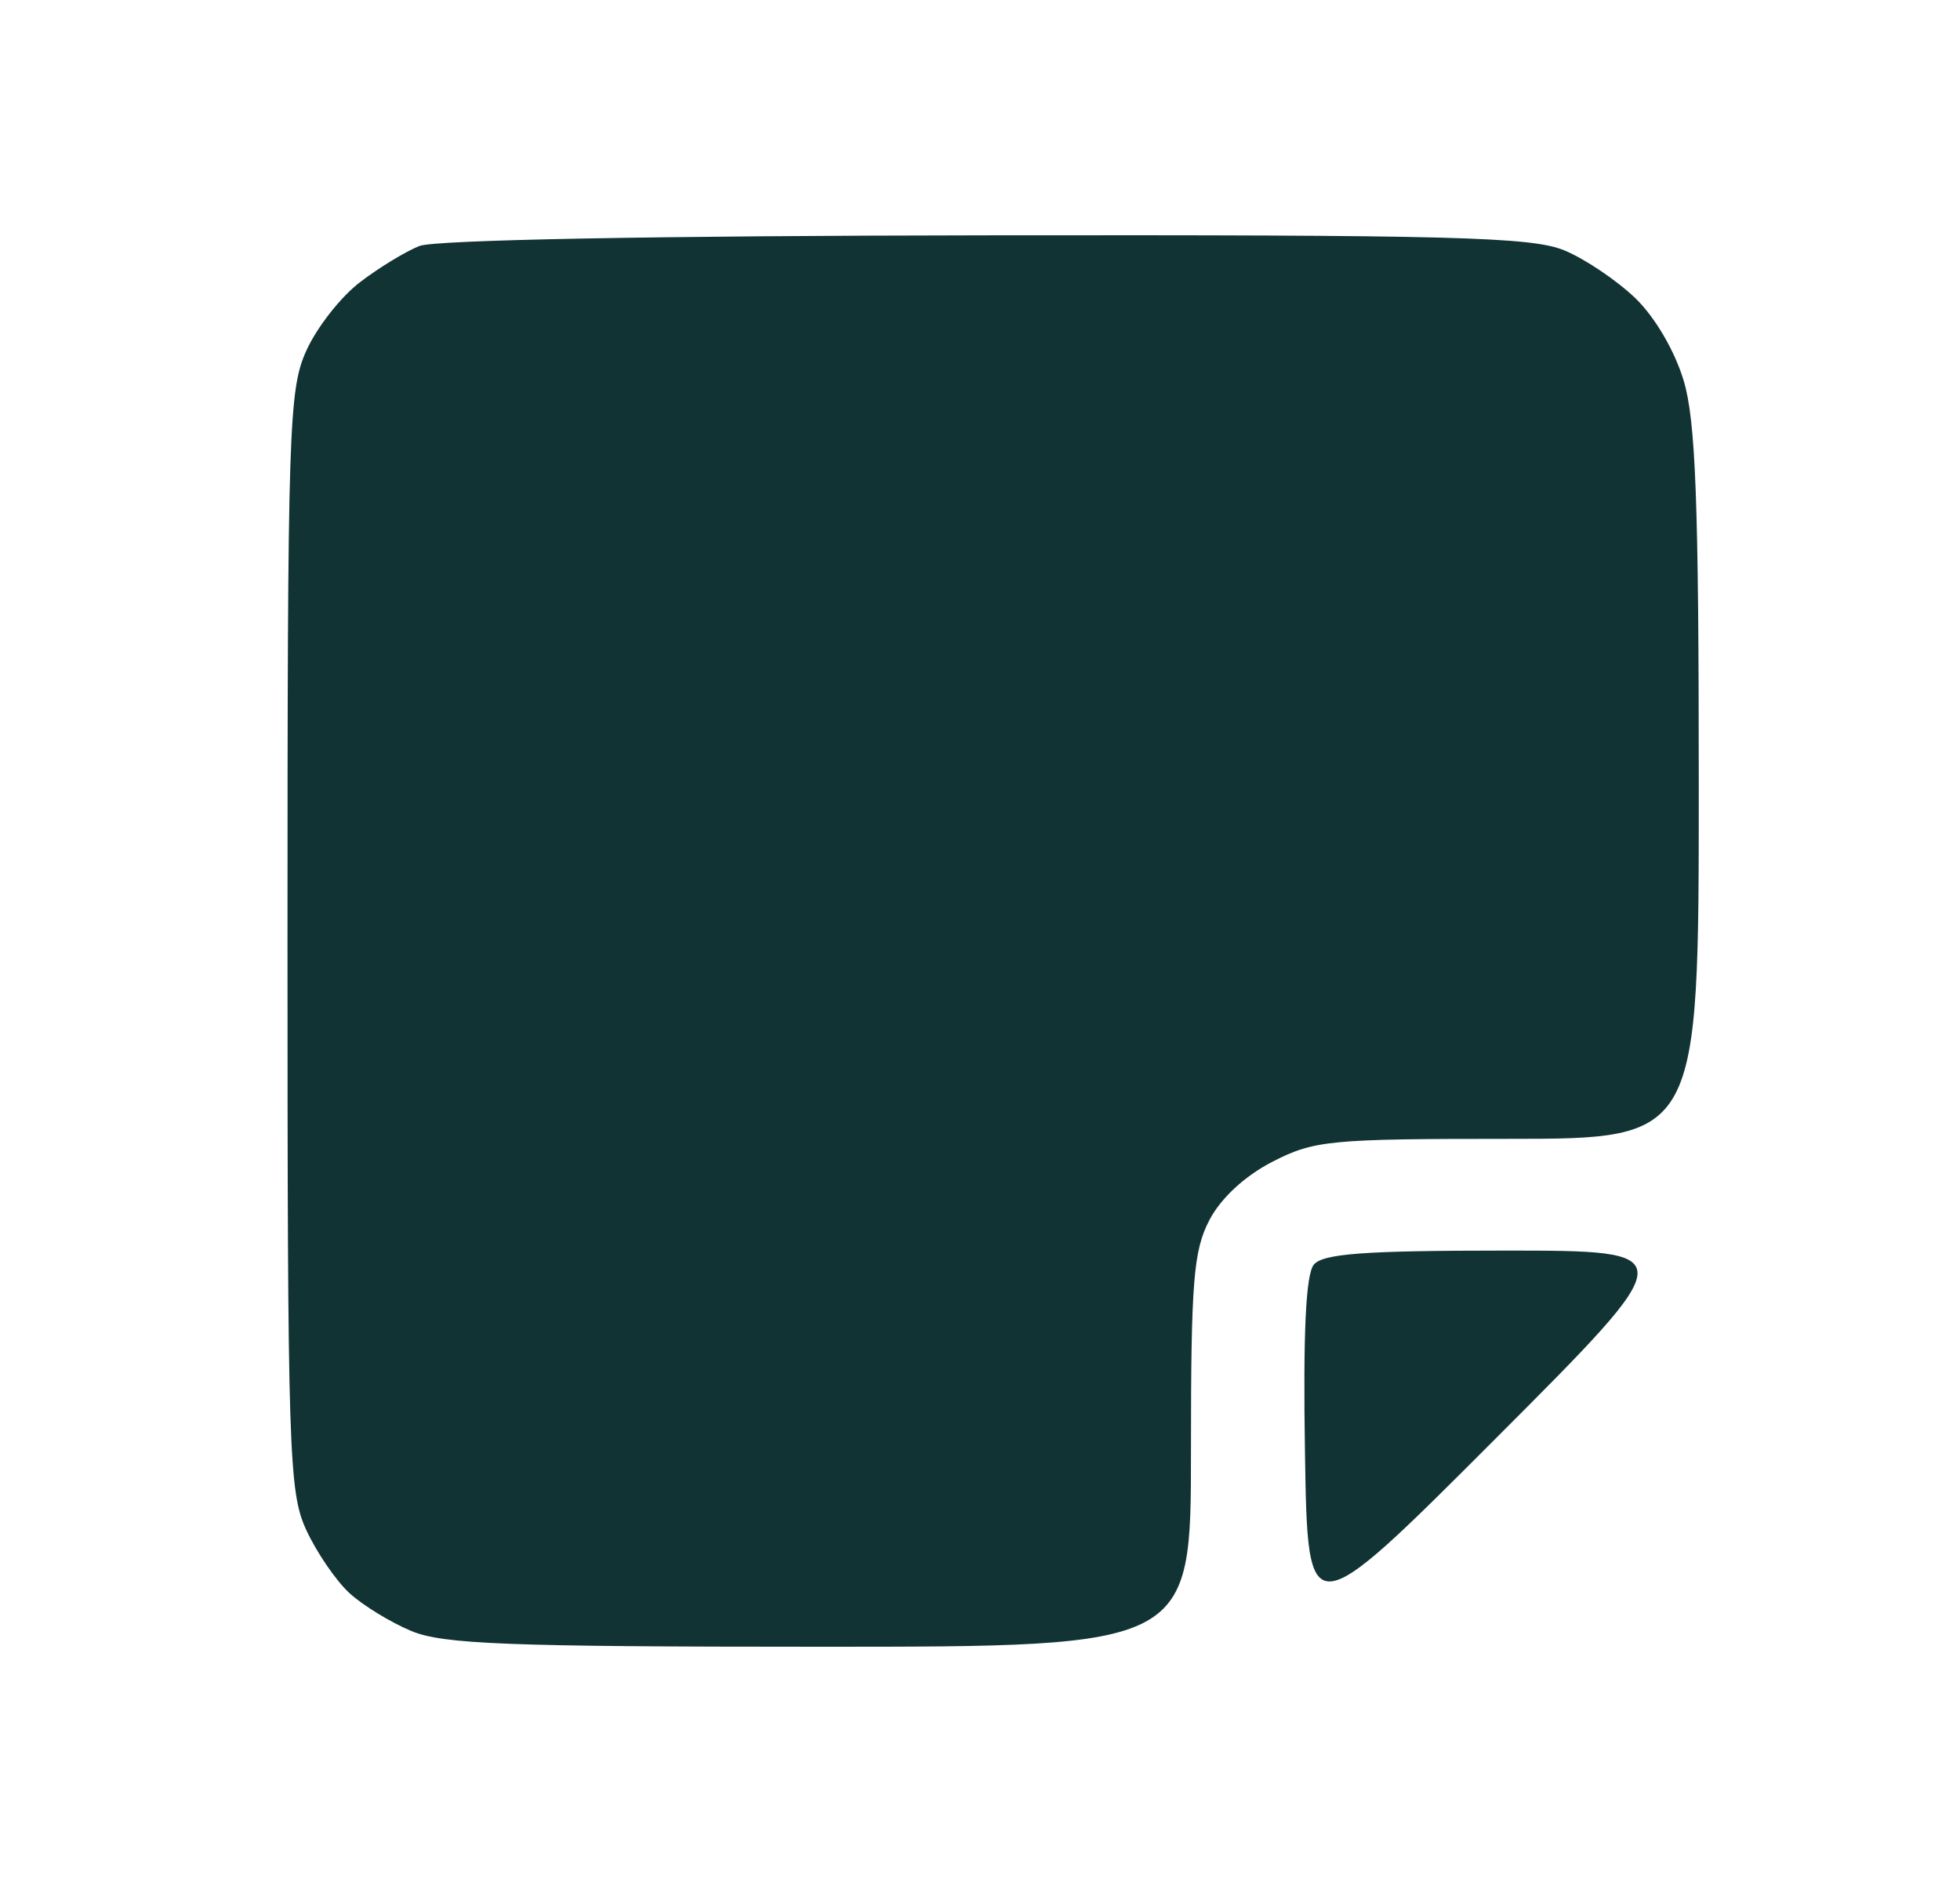 <svg width="25" height="24" viewBox="0 0 25 24" fill="none" xmlns="http://www.w3.org/2000/svg">
<path d="M4.59 3.6C4.831 3.415 5.173 3.207 5.349 3.137C5.544 3.059 8.359 3.006 12.572 3.001C18.527 2.994 19.54 3.02 19.956 3.194C20.221 3.304 20.628 3.58 20.862 3.805C21.113 4.049 21.364 4.479 21.477 4.859C21.629 5.371 21.668 6.417 21.668 10.012C21.668 14.523 21.668 14.523 19.234 14.523C16.965 14.523 16.762 14.542 16.232 14.814C15.879 14.995 15.574 15.277 15.427 15.557C15.222 15.948 15.191 16.34 15.191 18.504C15.191 21 15.191 21 10.458 21C6.479 21 5.649 20.968 5.246 20.799C4.982 20.689 4.626 20.471 4.455 20.314C4.285 20.157 4.037 19.795 3.906 19.51C3.683 19.027 3.667 18.524 3.667 11.996C3.667 5.441 3.682 4.967 3.909 4.468C4.042 4.174 4.348 3.784 4.59 3.6Z" fill="#123333"/>
<path d="M16.645 18.525C16.62 16.998 16.656 16.25 16.758 16.127C16.874 15.987 17.405 15.948 19.189 15.948C21.471 15.948 21.471 15.948 19.076 18.346C16.68 20.744 16.68 20.744 16.645 18.525Z" fill="#123333"/>
</svg>
